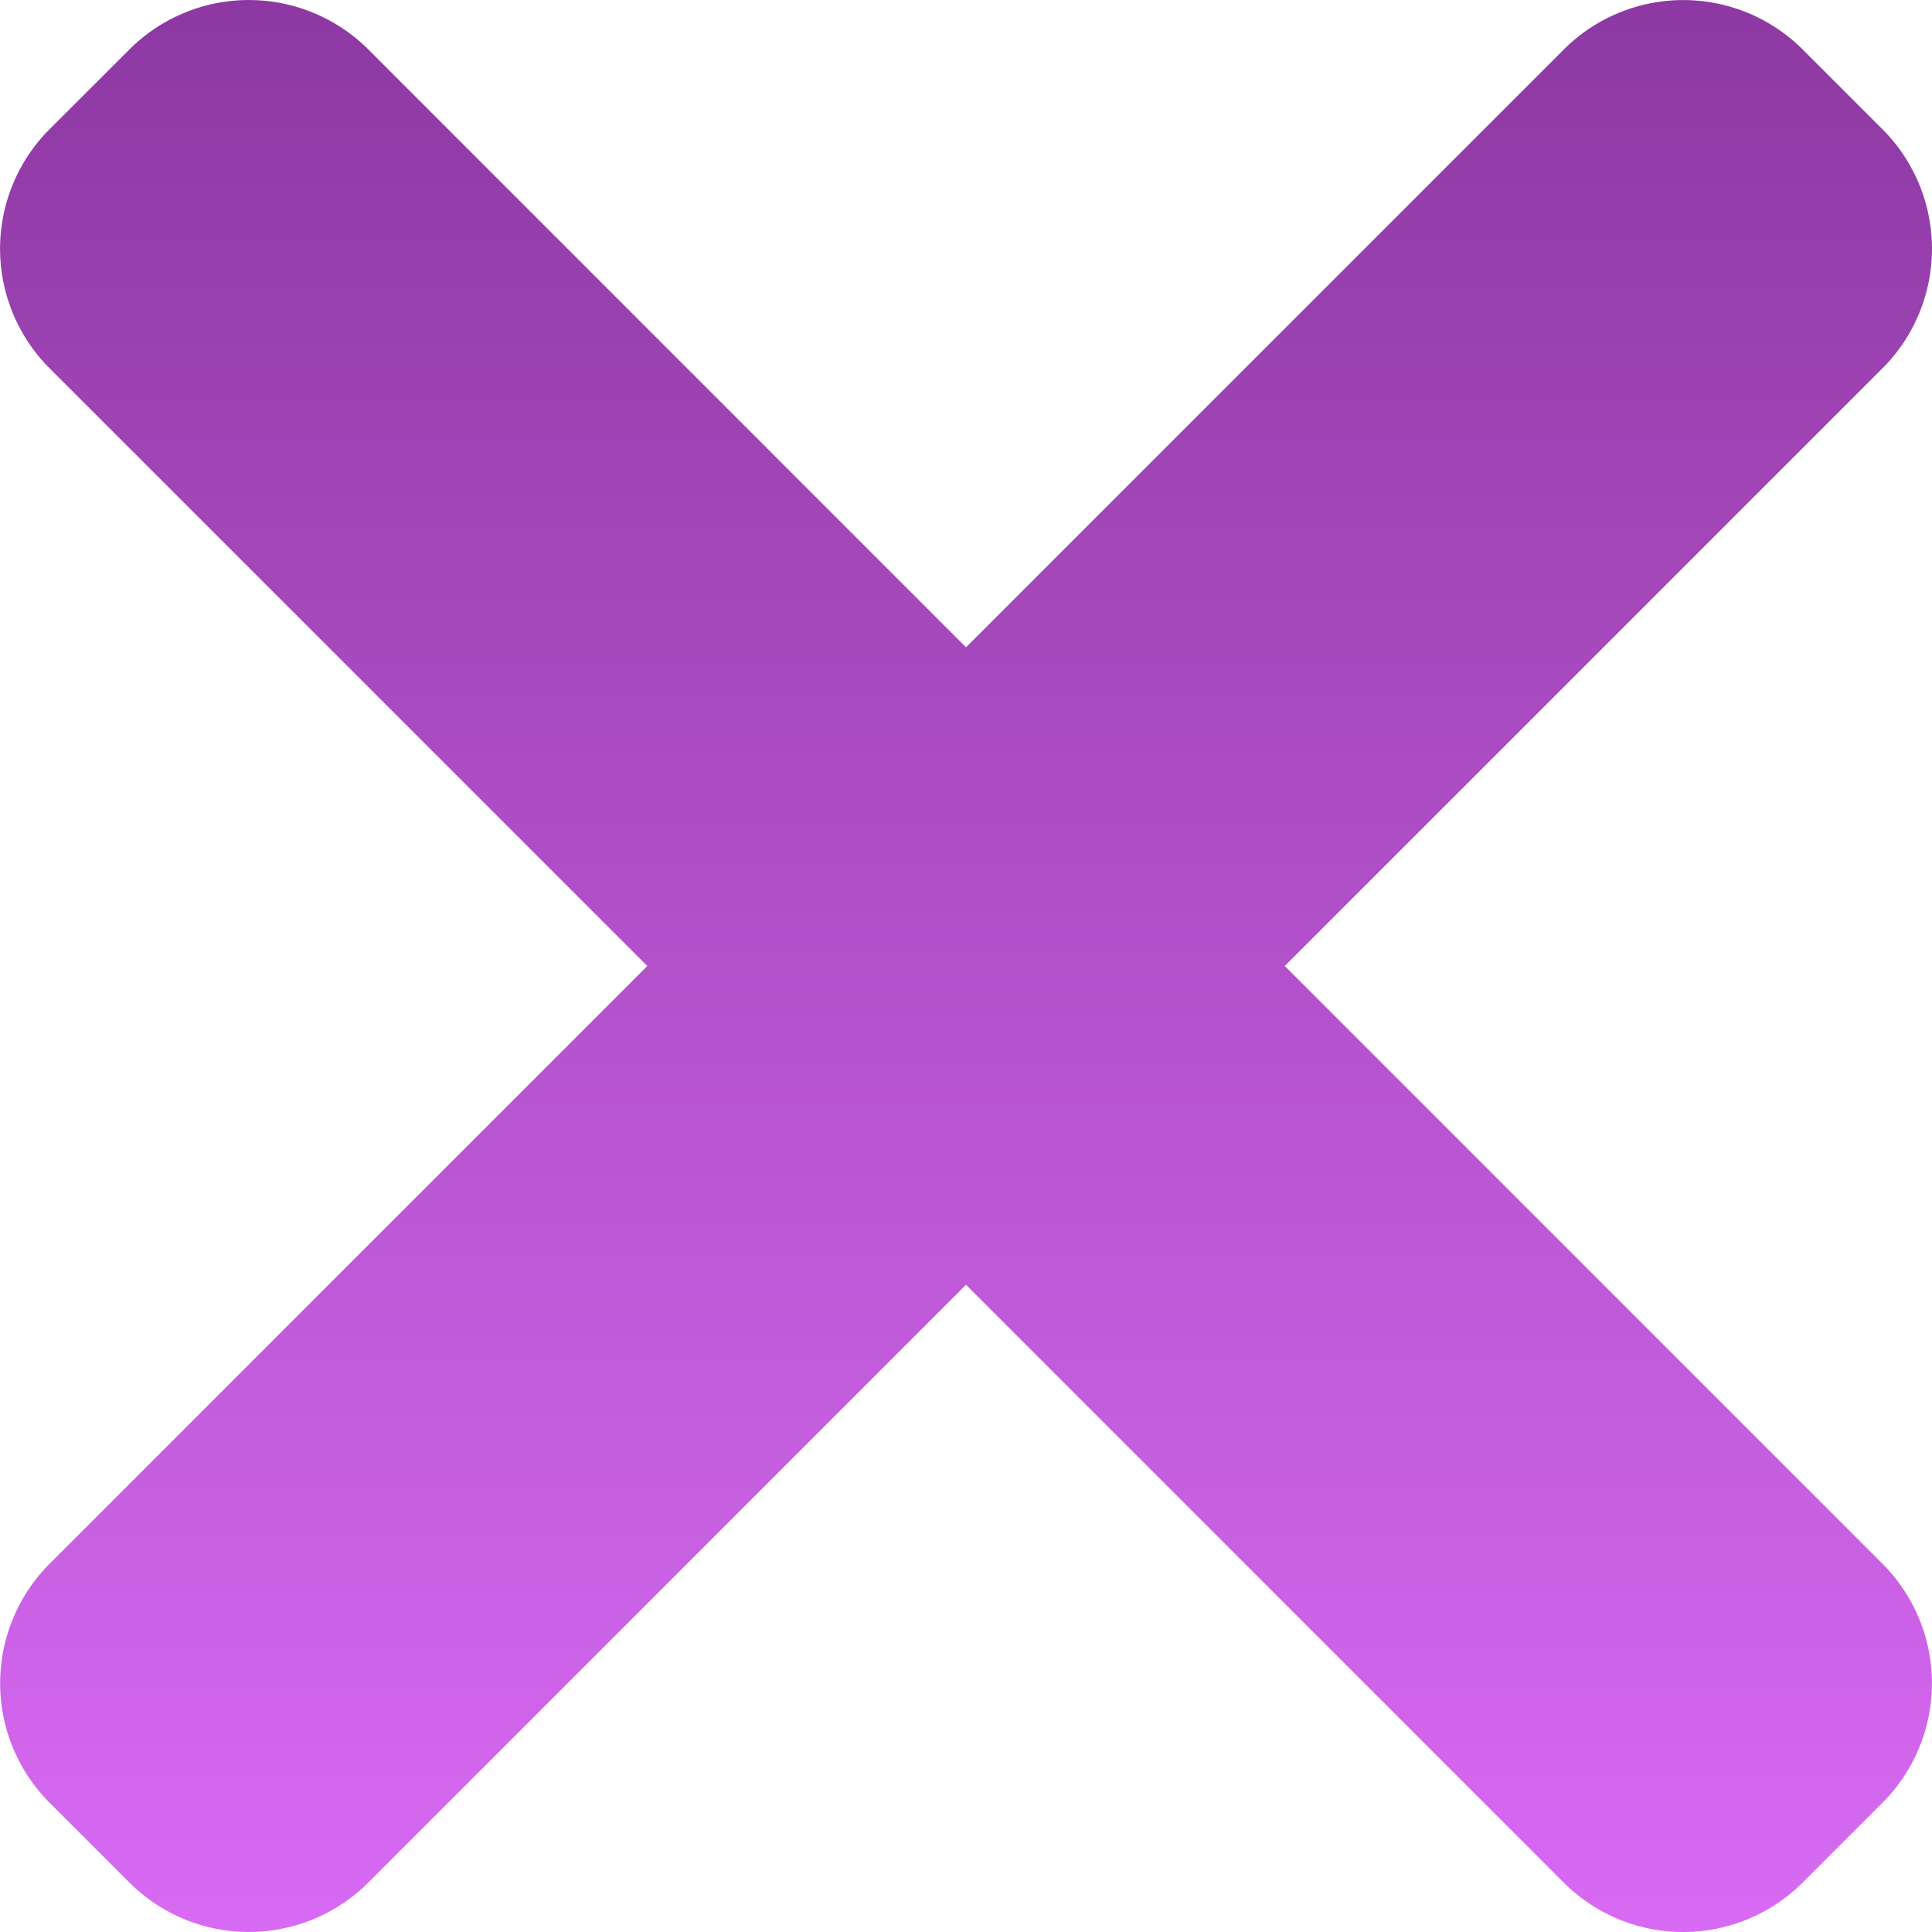 <svg xmlns="http://www.w3.org/2000/svg" xmlns:xlink="http://www.w3.org/1999/xlink" width="24" height="24" viewBox="0 0 24 24"><defs><style>.a{fill:none;stroke:#707070;}.b{clip-path:url(#a);}.c{fill:url(#b);}</style><clipPath id="a"><rect class="a" width="24" height="24" transform="translate(1588 2471)"/></clipPath><linearGradient id="b" x1="0.5" x2="0.5" y2="1" gradientUnits="objectBoundingBox"><stop offset="0" stop-color="#8d38a2"/><stop offset="1" stop-color="#d86af4"/></linearGradient></defs><g class="b" transform="translate(-1588 -2471)"><path class="c" d="M15.96,12l7.425-7.425a2.1,2.1,0,0,0,0-2.969l-.99-.99a2.1,2.1,0,0,0-2.97,0L12,8.041,4.576.615a2.1,2.1,0,0,0-2.969,0l-.991.99a2.1,2.1,0,0,0,0,2.97L8.041,12,.617,19.425a2.1,2.1,0,0,0,0,2.97l.99.99a2.1,2.1,0,0,0,2.969,0L12,15.96l7.424,7.425a2.1,2.1,0,0,0,2.97,0l.99-.99a2.1,2.1,0,0,0,0-2.97Zm0,0" transform="translate(1588 2471)"/></g></svg>